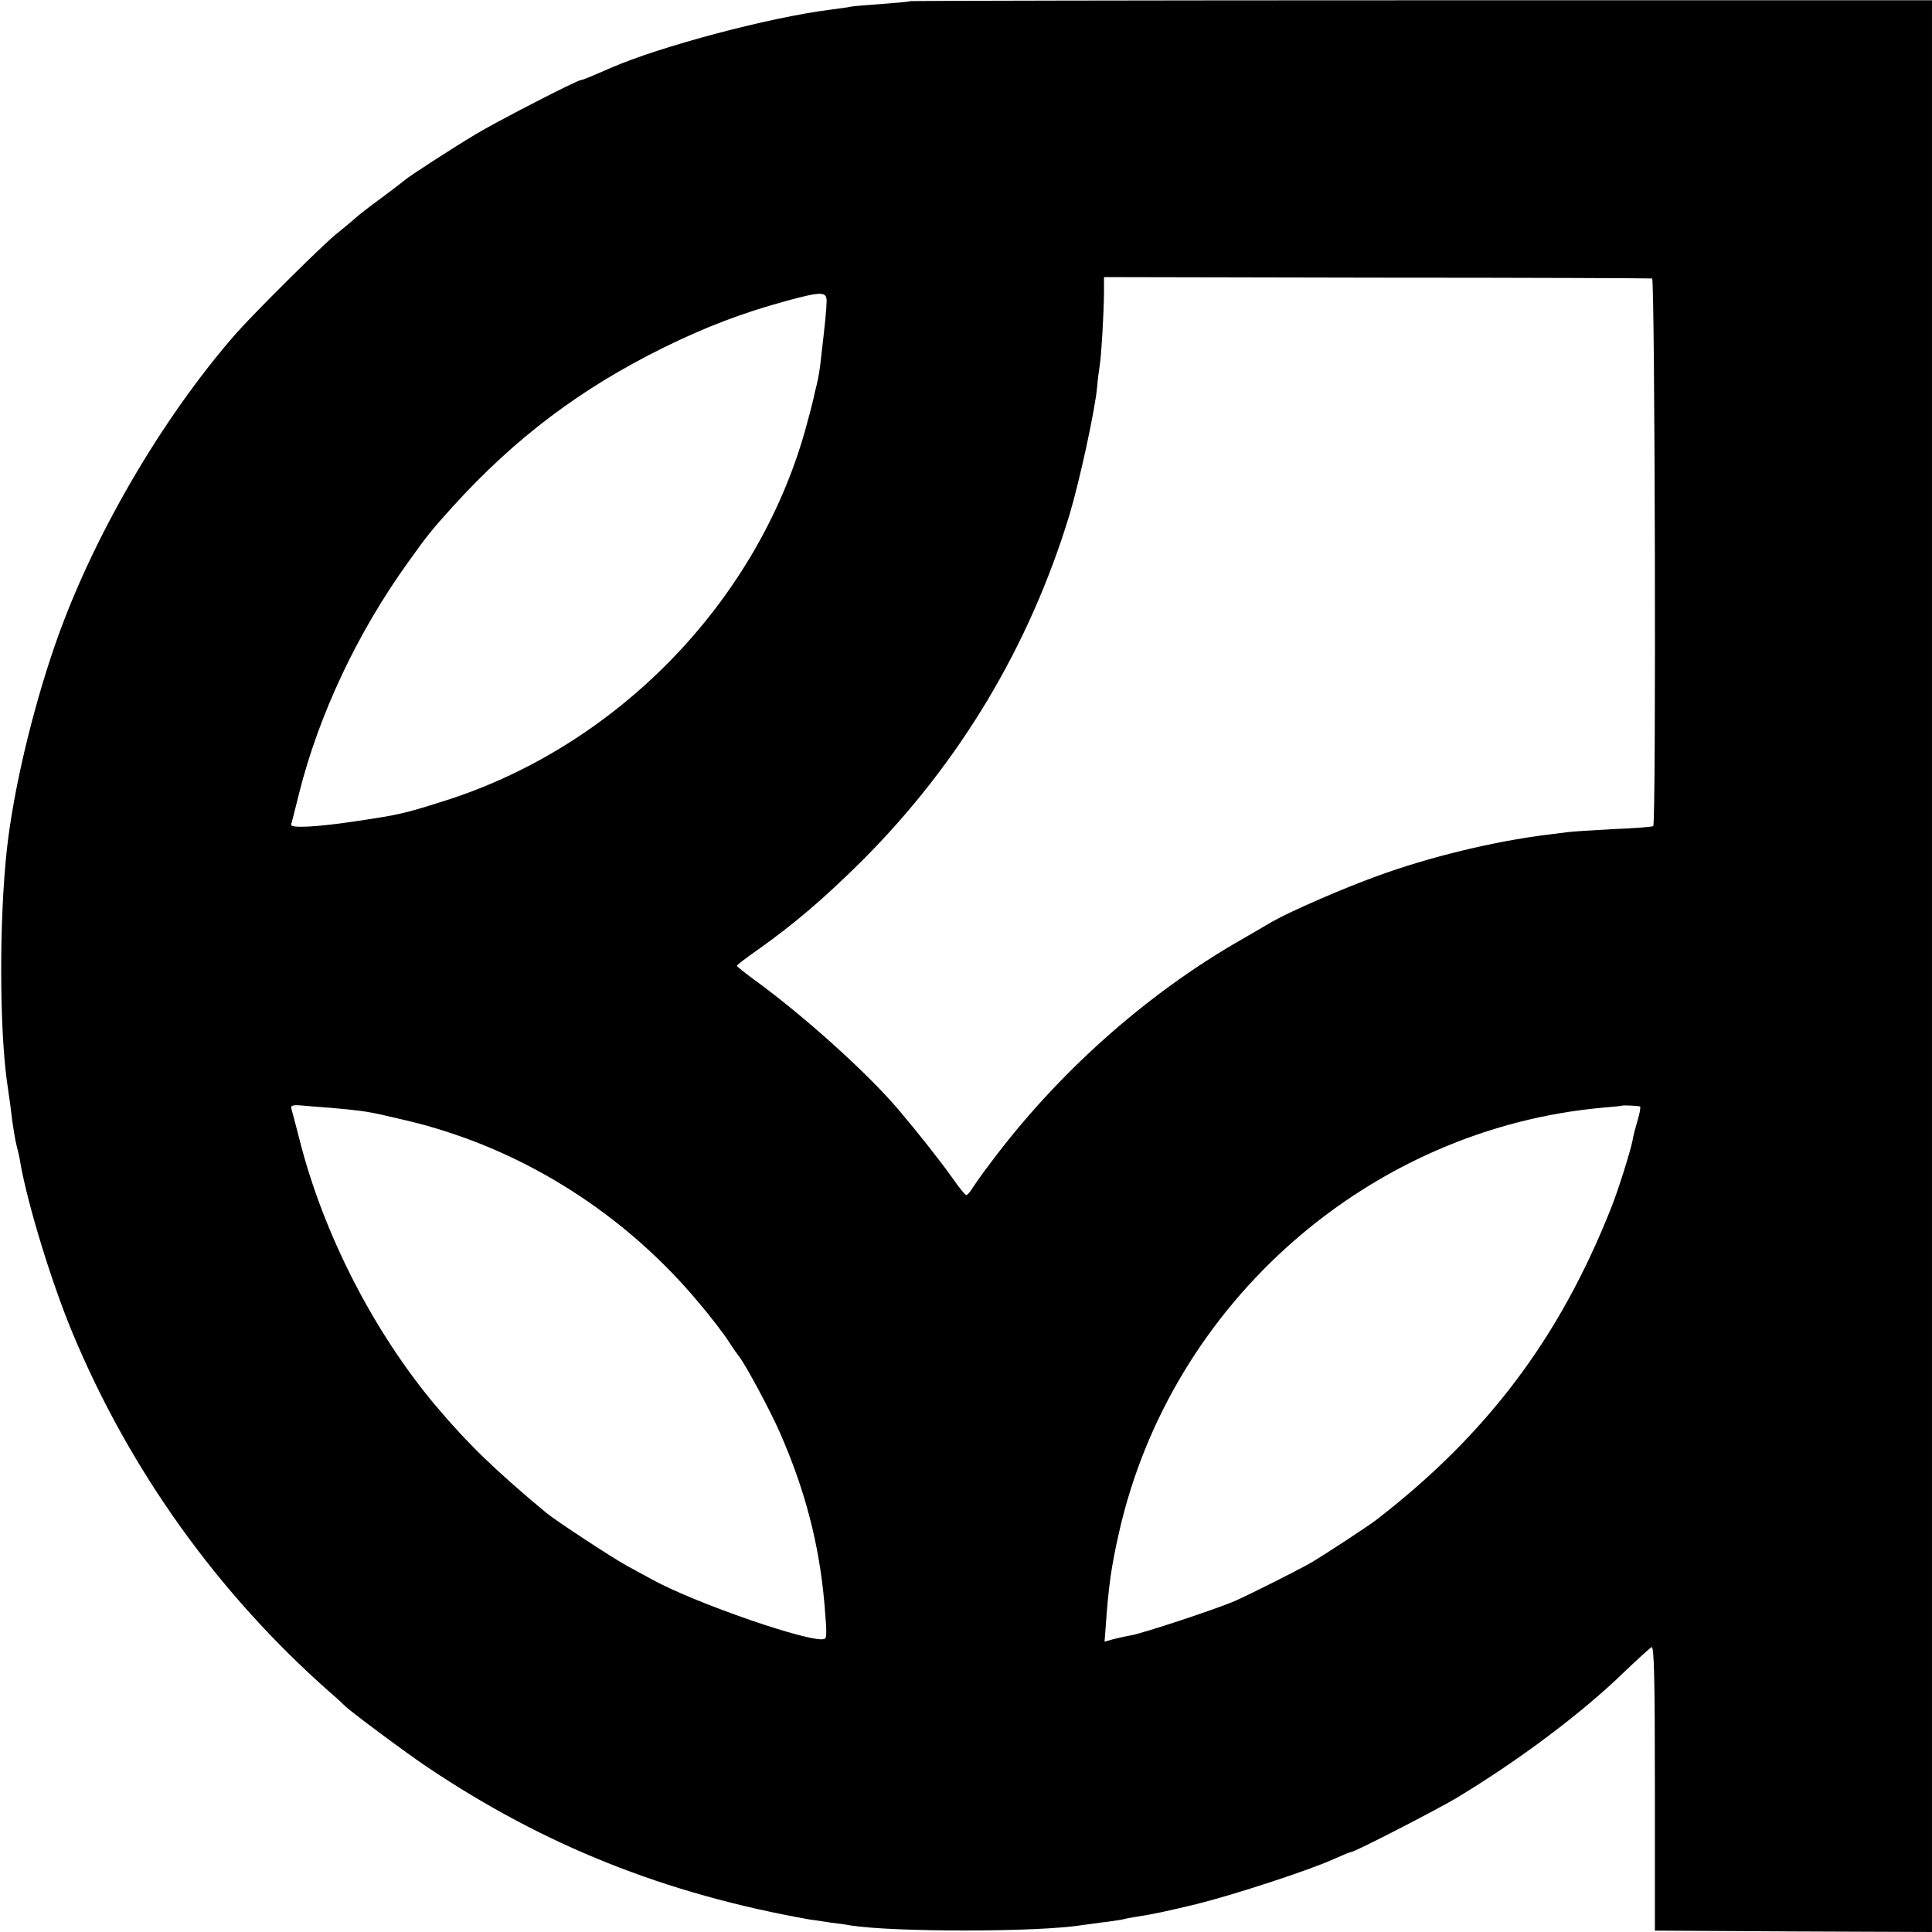 <?xml version="1.0" standalone="no"?>
<!DOCTYPE svg PUBLIC "-//W3C//DTD SVG 20010904//EN"
 "http://www.w3.org/TR/2001/REC-SVG-20010904/DTD/svg10.dtd">
<svg version="1.0" xmlns="http://www.w3.org/2000/svg"
 width="700pt" height="700pt" viewBox="0 0 700 700"
 preserveAspectRatio="xMidYMid meet">
<g transform="translate(0,700) scale(0.1,-0.1)"
fill="#000000" stroke="none">
<path d="M3299 6996 c-2 -2 -47 -6 -100 -10 -53 -4 -105 -8 -116 -10 -11 -3
-44 -7 -74 -11 -222 -28 -617 -133 -796 -211 -18 -8 -48 -21 -67 -29 -19 -8
-37 -15 -41 -15 -13 0 -309 -152 -384 -198 -79 -47 -242 -153 -251 -162 -3 -3
-41 -32 -85 -65 -44 -32 -88 -66 -97 -75 -9 -8 -41 -35 -72 -60 -54 -44 -300
-289 -364 -362 -269 -309 -519 -739 -652 -1123 -84 -242 -152 -532 -175 -742
-28 -255 -27 -642 0 -840 10 -67 14 -99 20 -148 4 -27 10 -66 15 -85 5 -19 12
-48 14 -65 28 -156 114 -435 189 -615 207 -497 527 -944 932 -1301 28 -24 52
-47 55 -50 13 -15 224 -172 296 -220 425 -286 864 -461 1389 -554 17 -2 50 -7
75 -11 25 -3 56 -7 70 -10 157 -25 682 -25 841 1 13 2 47 6 74 10 28 3 59 8
70 10 11 3 31 7 45 9 77 12 116 21 225 47 137 34 412 124 497 163 31 14 60 26
64 26 13 0 306 151 382 196 228 138 454 307 610 459 46 44 89 83 96 87 9 5 12
-108 12 -510 l0 -517 502 -3 502 -2 0 3500 0 3499 -1849 0 c-1017 0 -1851 -2
-1852 -3z m2687 -1005 c10 -1 15 -1974 4 -1984 -3 -3 -68 -8 -145 -11 -77 -4
-151 -9 -165 -11 -14 -2 -46 -6 -72 -9 -194 -24 -430 -81 -618 -150 -120 -43
-315 -128 -380 -165 -8 -5 -60 -35 -115 -67 -344 -197 -667 -485 -911 -814
-23 -30 -49 -67 -59 -82 -9 -16 -20 -28 -24 -28 -4 0 -27 28 -51 63 -41 58
-128 168 -195 247 -114 134 -343 340 -522 470 -34 25 -63 48 -63 51 0 3 33 28
73 56 137 97 244 189 383 327 350 351 604 774 749 1251 37 124 92 377 100 462
2 26 7 64 10 83 6 40 14 178 15 260 l0 56 988 -2 c543 0 992 -2 998 -3z
m-2991 -81 c0 -24 -5 -78 -20 -205 -3 -33 -10 -76 -15 -95 -5 -19 -11 -46 -14
-60 -3 -14 -16 -63 -29 -110 -177 -627 -688 -1149 -1314 -1344 -139 -44 -158
-48 -304 -70 -152 -23 -249 -28 -244 -13 2 6 15 58 29 114 72 286 212 582 394
835 69 97 87 119 162 202 228 251 464 428 765 577 155 76 287 126 445 169 125
34 145 34 145 0z m-1795 -2924 c91 -8 132 -13 188 -26 117 -27 141 -33 187
-47 369 -109 706 -332 957 -633 44 -52 92 -115 108 -140 16 -25 33 -49 38 -55
22 -27 115 -200 147 -274 92 -209 143 -405 162 -621 9 -106 9 -125 0 -128 -42
-18 -468 129 -624 215 -24 13 -64 35 -90 49 -55 30 -259 164 -294 193 -183
152 -283 249 -398 385 -227 269 -410 627 -496 968 -15 57 -28 108 -30 114 -2
8 9 11 33 9 20 -2 71 -6 112 -9z m4742 5 c3 0 0 -22 -8 -48 -8 -27 -17 -60
-19 -75 -7 -37 -52 -181 -77 -243 -187 -473 -450 -822 -853 -1133 -27 -21
-195 -131 -235 -154 -55 -31 -208 -108 -272 -137 -62 -28 -335 -118 -379 -126
-19 -3 -48 -10 -65 -14 l-32 -9 4 52 c10 146 20 219 49 346 189 832 909 1462
1755 1537 36 3 66 6 67 7 2 2 53 0 65 -3z"/>
</g>
</svg>
